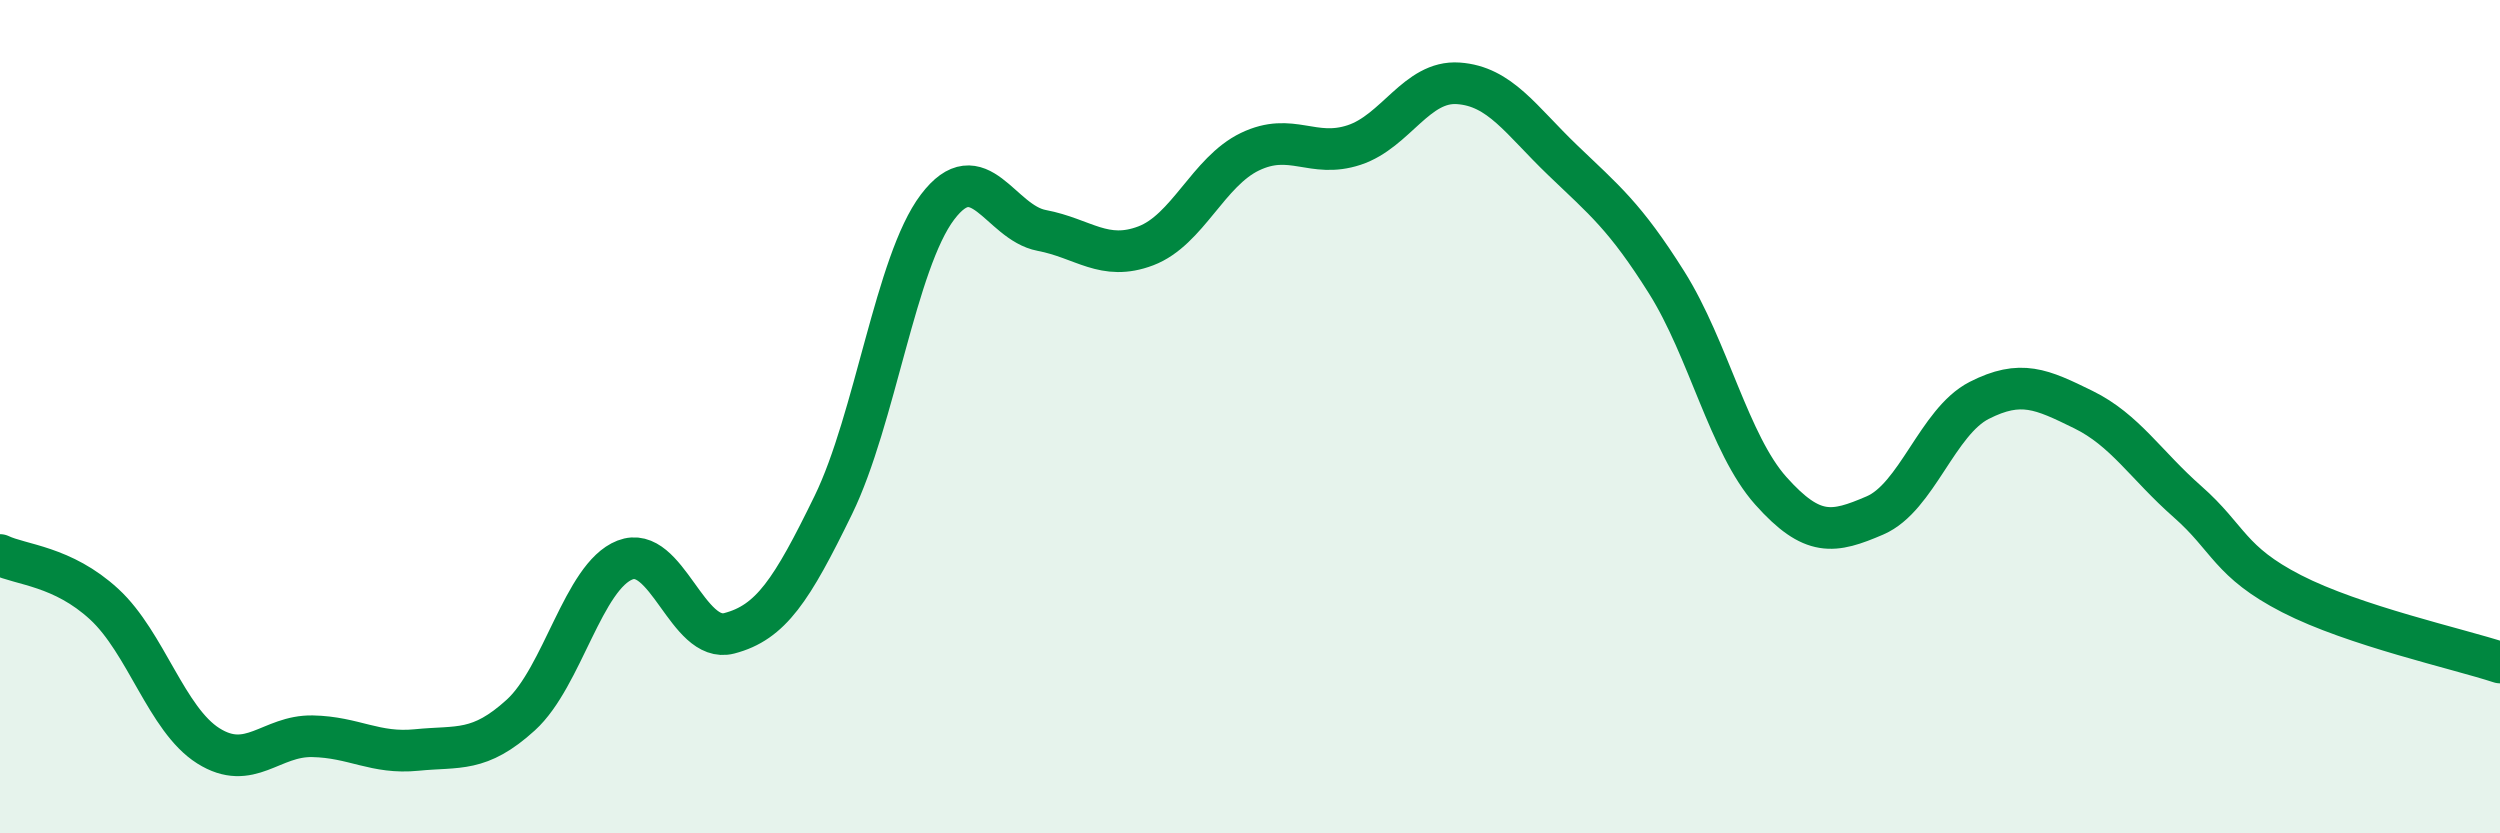 
    <svg width="60" height="20" viewBox="0 0 60 20" xmlns="http://www.w3.org/2000/svg">
      <path
        d="M 0,13.32 C 0.5,13.56 1.5,13.58 2.5,14.5 C 3.5,15.42 4,17.27 5,17.9 C 6,18.53 6.5,17.65 7.5,17.67 C 8.5,17.69 9,18.1 10,18 C 11,17.9 11.5,18.07 12.5,17.16 C 13.5,16.25 14,13.83 15,13.44 C 16,13.05 16.5,15.46 17.5,15.2 C 18.5,14.94 19,14.17 20,12.12 C 21,10.07 21.5,6.29 22.5,4.97 C 23.5,3.65 24,5.34 25,5.53 C 26,5.72 26.5,6.28 27.5,5.9 C 28.5,5.52 29,4.12 30,3.64 C 31,3.16 31.5,3.81 32.5,3.48 C 33.5,3.15 34,1.93 35,2 C 36,2.07 36.5,2.88 37.5,3.84 C 38.5,4.8 39,5.19 40,6.78 C 41,8.37 41.5,10.66 42.5,11.78 C 43.5,12.9 44,12.8 45,12.37 C 46,11.94 46.5,10.12 47.5,9.61 C 48.5,9.1 49,9.34 50,9.83 C 51,10.32 51.5,11.16 52.5,12.04 C 53.5,12.92 53.5,13.48 55,14.25 C 56.5,15.02 59,15.57 60,15.9L60 20L0 20Z"
        fill="#008740"
        opacity="0.1"
        stroke-linecap="round"
        stroke-linejoin="round"
      />
      <path
        d="M 0,13.32 C 0.5,13.56 1.5,13.58 2.5,14.5 C 3.5,15.42 4,17.27 5,17.9 C 6,18.53 6.5,17.65 7.5,17.67 C 8.5,17.69 9,18.1 10,18 C 11,17.9 11.5,18.07 12.5,17.16 C 13.5,16.25 14,13.83 15,13.44 C 16,13.05 16.5,15.46 17.5,15.2 C 18.5,14.94 19,14.17 20,12.12 C 21,10.07 21.5,6.29 22.5,4.97 C 23.5,3.65 24,5.34 25,5.53 C 26,5.72 26.5,6.28 27.5,5.9 C 28.5,5.52 29,4.12 30,3.64 C 31,3.16 31.5,3.81 32.5,3.48 C 33.5,3.15 34,1.93 35,2 C 36,2.07 36.5,2.88 37.5,3.84 C 38.5,4.8 39,5.19 40,6.78 C 41,8.37 41.5,10.66 42.5,11.78 C 43.5,12.9 44,12.8 45,12.37 C 46,11.94 46.5,10.12 47.5,9.61 C 48.5,9.1 49,9.34 50,9.83 C 51,10.32 51.5,11.16 52.5,12.04 C 53.5,12.92 53.5,13.48 55,14.25 C 56.5,15.02 59,15.57 60,15.9"
        stroke="#008740"
        stroke-width="1"
        fill="none"
        stroke-linecap="round"
        stroke-linejoin="round"
      />
    </svg>
  